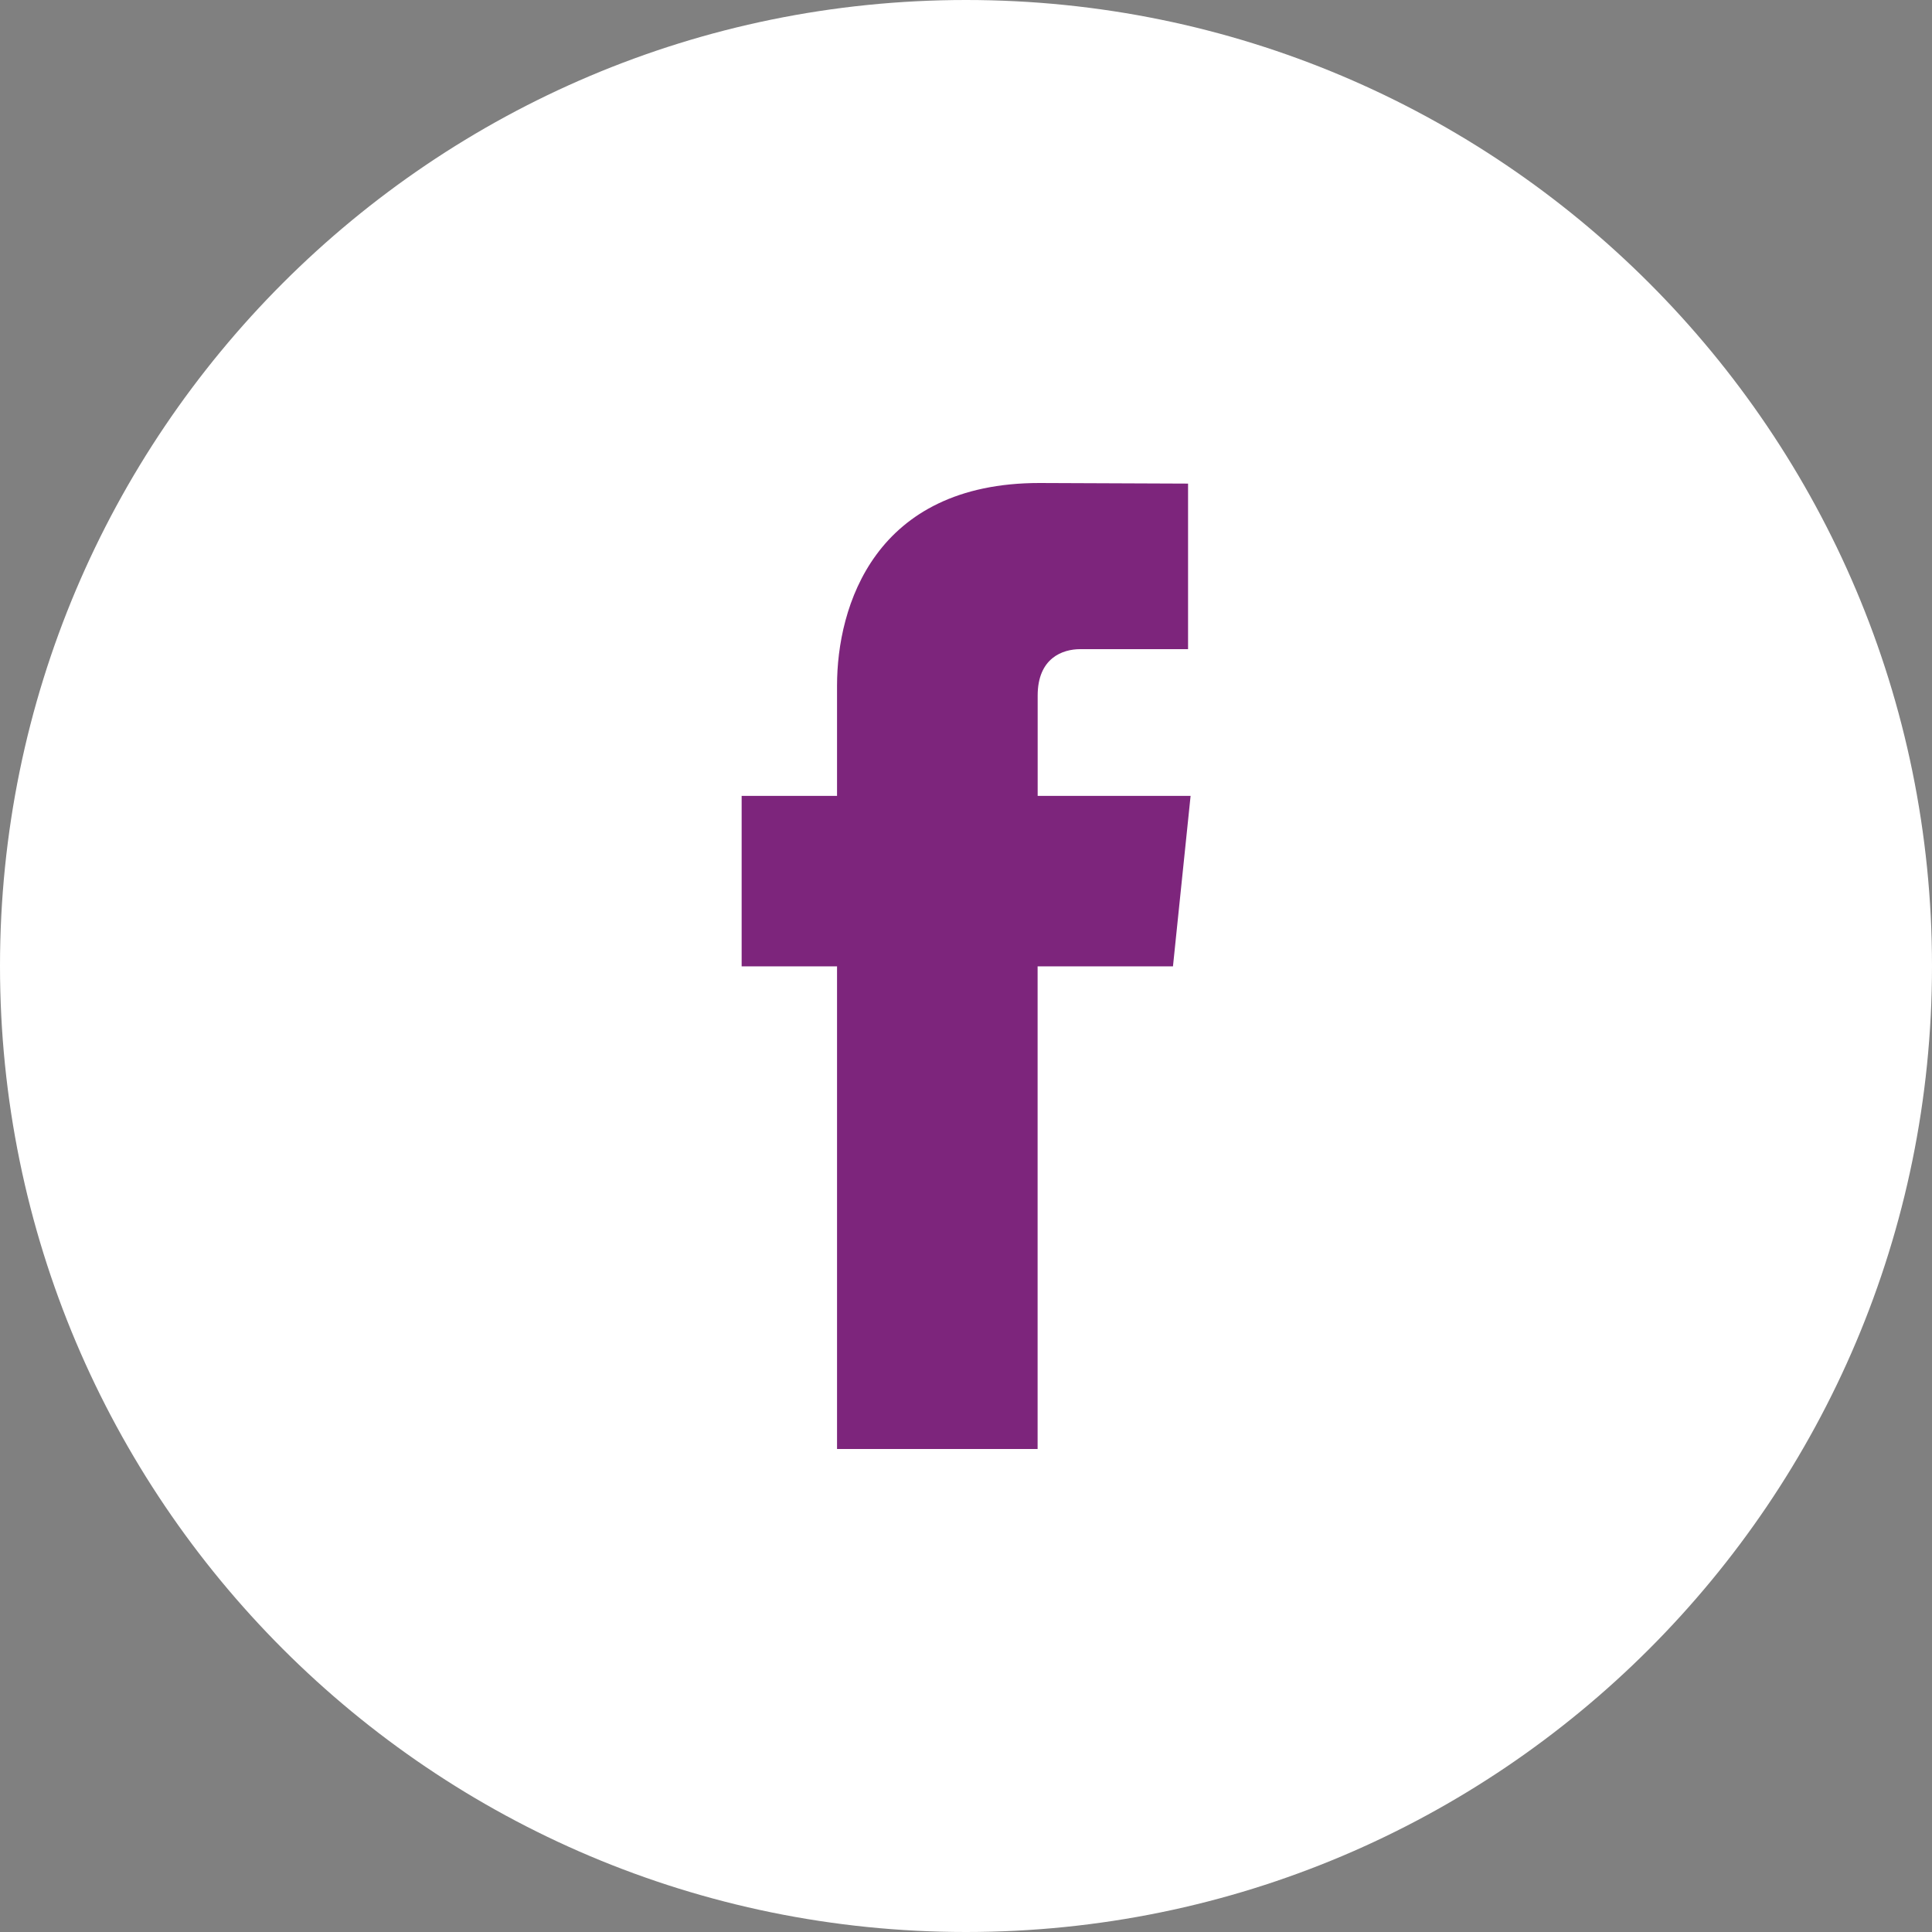 <?xml version="1.0" encoding="utf-8"?>
<!-- Generator: Adobe Illustrator 15.0.2, SVG Export Plug-In  -->
<!DOCTYPE svg PUBLIC "-//W3C//DTD SVG 1.1//EN" "http://www.w3.org/Graphics/SVG/1.1/DTD/svg11.dtd">
<svg version="1.1"
	 xmlns="http://www.w3.org/2000/svg" xmlns:xlink="http://www.w3.org/1999/xlink" xmlns:a="http://ns.adobe.com/AdobeSVGViewerExtensions/3.0/"
	 x="0px" y="0px" width="32px" height="32px" viewBox="0 0 32 32" enable-background="new 0 0 32 32" xml:space="preserve">
<rect x="0" y="0" width="32" height="32" fill="#808080" stroke="none"/>
<defs>
</defs>
<circle display="none" fill="#6D6E70" cx="16" cy="16" r="16"/>
<circle fill="#7D257C" cx="16" cy="16" r="15.5"/>
<circle display="none" fill="#FFFFFF" cx="16" cy="16" r="16"/>
<path display="none" fill="#FFFFFF" d="M16,0C7.165,0,0,7.164,0,16c0,8.838,7.164,16,16,16s16-7.162,16-16C32,7.164,24.836,0,16,0z
	 M22.363,12.738c0.007,0.141,0.01,0.281,0.01,0.424c0,4.338-3.302,9.34-9.34,9.34c-1.854,0-3.579-0.543-5.032-1.475
	c0.258,0.029,0.519,0.045,0.783,0.045c1.539,0,2.953-0.523,4.076-1.404c-1.436-0.027-2.648-0.977-3.065-2.279
	c0.2,0.037,0.405,0.059,0.617,0.059c0.3,0,0.59-0.041,0.864-0.115c-1.5-0.303-2.633-1.629-2.633-3.219c0-0.014,0-0.027,0-0.041
	c0.443,0.246,0.949,0.393,1.487,0.41c-0.881-0.588-1.46-1.594-1.46-2.732c0-0.602,0.162-1.166,0.444-1.65
	c1.618,1.986,4.038,3.293,6.766,3.43c-0.056-0.24-0.085-0.49-0.085-0.748c0-1.813,1.47-3.281,3.283-3.281
	c0.943,0,1.797,0.398,2.396,1.035c0.747-0.146,1.45-0.42,2.085-0.797c-0.246,0.768-0.766,1.41-1.443,1.816
	c0.664-0.078,1.297-0.256,1.885-0.516C23.561,11.697,23.004,12.275,22.363,12.738z"/>
<path fill="#FFFFFF" d="M16,0C7.165,0,0,7.164,0,16c0,8.838,7.164,16,16,16c8.837,0,16-7.162,16-16C32,7.164,24.837,0,16,0z
	 M19.428,16.006h-2.242c0,3.582,0,7.994,0,7.994h-3.322c0,0,0-4.367,0-7.994h-1.58v-2.824h1.58v-1.828
	c0-1.309,0.621-3.354,3.353-3.354l2.461,0.01v2.742c0,0-1.496,0-1.786,0c-0.291,0-0.705,0.145-0.705,0.77v1.66h2.533L19.428,16.006z
	"/>
<path display="none" fill="#6D6E70" d="M16,0C7.164,0,0,7.164,0,16c0,8.838,7.163,16,16,16s16-7.162,16-16C32,7.164,24.837,0,16,0z
	 M10.156,23.982c-1.173,0-2.123-0.951-2.123-2.125s0.95-2.123,2.123-2.123c1.174,0,2.125,0.949,2.125,2.123
	S11.33,23.982,10.156,23.982z M15.486,23.996c0-2.004-0.776-3.887-2.185-5.301c-1.405-1.414-3.276-2.191-5.267-2.191v-3.066
	c5.799,0,10.518,4.736,10.518,10.559H15.486z M21.902,24c0-7.131-5.77-12.934-12.862-12.934V8c8.783,0,15.929,7.178,15.929,16
	H21.902z"/>
<path display="none" fill="#6D6E70" d="M16,0C7.164,0,0,7.164,0,16c0,8.838,7.163,16,16,16s16-7.162,16-16C32,7.164,24.837,0,16,0z
	 M10.156,23.982c-1.173,0-2.123-0.951-2.123-2.125s0.95-2.123,2.123-2.123c1.174,0,2.125,0.949,2.125,2.123
	S11.33,23.982,10.156,23.982z M15.486,23.996c0-2.004-0.776-3.887-2.185-5.301c-1.405-1.414-3.276-2.191-5.267-2.191v-3.066
	c5.799,0,10.518,4.736,10.518,10.559H15.486z M20.902,24c0-7.131-5.77-12.934-12.862-12.934V8c8.783,0,15.929,7.178,15.929,16
	H20.902z"/>
<path display="none" fill="#6D6E70" d="M12.751,8.768c-1.271-0.037-2.124,1.24-1.903,2.908c0.219,1.67,1.427,2.836,2.698,2.875
	c1.271,0.037,2.001-1.037,1.782-2.707C15.11,10.176,14.022,8.807,12.751,8.768z"/>
<path display="none" fill="#6D6E70" d="M13.286,17.967c-1.895-0.021-3.499,1.195-3.499,2.607c0,1.439,1.368,2.639,3.262,2.639
	c2.663,0,3.591-1.125,3.591-2.566c0-0.174-0.021-0.344-0.061-0.508c-0.209-0.814-1.037-1.262-2.066-1.977
	C14.139,18.041,13.727,17.971,13.286,17.967z"/>
<path display="none" fill="#6D6E70" d="M16,0C7.165,0,0,7.164,0,16c0,8.838,7.164,16,16,16c8.837,0,16-7.162,16-16
	C32,7.164,24.837,0,16,0z M17.223,11.773c0,1.043-0.577,1.883-1.393,2.52c-0.797,0.623-0.947,0.883-0.947,1.412
	c0,0.451,0.951,1.123,1.389,1.451c1.522,1.143,1.831,1.861,1.831,3.289c0,1.783-1.921,3.555-5.044,3.555
	c-2.74,0-5.053-1.113-5.053-2.896c0-1.809,1.918-3.695,4.658-3.695c0.299,0,0.572-0.008,0.855-0.008
	c-0.375-0.363-0.678-0.678-0.678-1.229c0-0.328,0.104-0.641,0.25-0.92c-0.148,0.01-0.301,0.02-0.457,0.02
	c-2.251,0-3.562-1.582-3.562-3.564C9.074,9.766,11.069,8,13.461,8c1.233,0,4.716,0,4.716,0l-1.054,1.107h-1.238
	C16.759,9.607,17.223,10.637,17.223,11.773z M23.995,11.482h-2.176v2.174h-1.088v-2.174h-2.175v-1.088h2.175V8.219h1.088v2.176
	h2.176V11.482z"/>
<path display="none" fill="#FFFFFF" d="M15.859,13.563c0.124,0,0.222-0.033,0.294-0.102c0.073-0.068,0.11-0.164,0.11-0.283v-2.43
	c0-0.098-0.037-0.176-0.111-0.236s-0.172-0.09-0.293-0.09c-0.11,0-0.201,0.029-0.271,0.09c-0.068,0.061-0.104,0.139-0.104,0.236
	v2.43c0,0.123,0.033,0.217,0.098,0.283C15.646,13.531,15.739,13.563,15.859,13.563z"/>
<path display="none" fill="#FFFFFF" d="M17.871,18.051c-0.126,0-0.25,0.031-0.374,0.096c-0.121,0.064-0.237,0.16-0.347,0.281V16.66
	h-0.818v5.49h0.818V21.84c0.105,0.125,0.223,0.215,0.347,0.273c0.123,0.061,0.264,0.088,0.423,0.088c0.239,0,0.424-0.074,0.55-0.229
	c0.128-0.154,0.19-0.373,0.19-0.658v-2.248c0-0.332-0.066-0.584-0.202-0.758C18.323,18.137,18.127,18.051,17.871,18.051z
	 M17.826,21.201c0,0.131-0.023,0.223-0.069,0.279c-0.047,0.059-0.119,0.088-0.219,0.088c-0.068,0-0.133-0.016-0.195-0.045
	c-0.063-0.027-0.127-0.078-0.192-0.143v-2.523c0.056-0.057,0.11-0.098,0.167-0.125c0.057-0.025,0.114-0.039,0.172-0.039
	c0.108,0,0.193,0.035,0.252,0.105c0.058,0.07,0.085,0.174,0.085,0.313V21.201z"/>
<polygon display="none" fill="#FFFFFF" points="10.256,17.459 11.2,17.459 11.2,22.15 12.112,22.15 12.112,17.459 13.056,17.459 
	13.056,16.66 10.256,16.66 "/>
<path display="none" fill="#FFFFFF" d="M14.914,21.176c-0.076,0.088-0.159,0.16-0.251,0.219c-0.091,0.057-0.167,0.084-0.226,0.084
	c-0.075,0-0.131-0.02-0.166-0.064c-0.032-0.043-0.05-0.111-0.05-0.207V18.1h-0.81v3.387c0,0.242,0.048,0.42,0.142,0.541
	c0.096,0.123,0.235,0.182,0.424,0.182c0.151,0,0.309-0.041,0.47-0.129c0.162-0.086,0.317-0.211,0.467-0.375v0.445h0.81V18.1h-0.81
	V21.176z"/>
<path display="none" fill="#FFFFFF" d="M16,0C7.165,0,0,7.164,0,16c0,8.838,7.164,16,16,16c8.837,0,16-7.162,16-16
	C32,7.164,24.837,0,16,0z M17.93,9.762h0.91v3.42c0,0.105,0.021,0.182,0.059,0.229c0.037,0.049,0.101,0.072,0.186,0.072
	c0.066,0,0.152-0.031,0.255-0.094c0.102-0.064,0.195-0.143,0.28-0.24V9.762h0.912v4.461H19.62v-0.494
	c-0.167,0.182-0.342,0.322-0.524,0.416c-0.182,0.094-0.357,0.145-0.528,0.145c-0.212,0-0.369-0.068-0.477-0.203
	c-0.106-0.131-0.16-0.33-0.16-0.596V9.762z M14.546,10.781c0-0.346,0.123-0.621,0.367-0.824c0.245-0.205,0.576-0.307,0.99-0.307
	c0.377,0,0.686,0.107,0.928,0.322c0.239,0.215,0.359,0.496,0.359,0.834v2.305c0,0.383-0.117,0.68-0.353,0.898
	c-0.237,0.217-0.563,0.326-0.977,0.326c-0.398,0-0.718-0.113-0.957-0.338c-0.238-0.225-0.358-0.525-0.358-0.904V10.781z
	 M12.064,8.176l0.666,2.418h0.064l0.636-2.418h1.042l-1.194,3.539v2.508h-1.025v-2.396l-1.222-3.65H12.064z M24,20.902
	c0,1.613-1.31,2.924-2.923,2.924H10.922C9.308,23.826,8,22.516,8,20.902v-2.35c0-1.613,1.308-2.924,2.922-2.924h10.155
	c1.613,0,2.923,1.311,2.923,2.924V20.902z"/>
<path display="none" fill="#FFFFFF" d="M20.314,18c-0.362,0-0.656,0.109-0.886,0.33s-0.344,0.51-0.344,0.859v1.818
	c0,0.391,0.105,0.697,0.313,0.918c0.208,0.225,0.494,0.334,0.856,0.334c0.403,0,0.707-0.104,0.908-0.313
	c0.205-0.211,0.306-0.523,0.306-0.939v-0.207h-0.833v0.184c0,0.238-0.028,0.393-0.08,0.463c-0.054,0.07-0.147,0.105-0.282,0.105
	c-0.129,0-0.221-0.041-0.274-0.123c-0.053-0.084-0.079-0.232-0.079-0.445v-0.762h1.549v-1.033c0-0.385-0.1-0.678-0.299-0.883
	C20.97,18.102,20.685,18,20.314,18z M20.634,19.592h-0.716v-0.408c0-0.17,0.027-0.293,0.084-0.363
	c0.057-0.076,0.148-0.113,0.277-0.113c0.123,0,0.215,0.037,0.27,0.113c0.056,0.07,0.085,0.193,0.085,0.363V19.592z"/>
<path display="none" fill="#FFFFFF" d="M16.959,14.824v-0.033c-0.006,0.012-0.015,0.023-0.022,0.033H16.959z"/>
<path display="none" fill="#FFFFFF" d="M16,0C7.164,0,0,7.164,0,16c0,8.838,7.163,16,16,16c8.836,0,16-7.162,16-16
	C32,7.164,24.836,0,16,0z M11.633,23.646H8.203V13.33h3.431V23.646z M9.917,11.92H9.895C8.745,11.92,8,11.127,8,10.137
	C8,9.125,8.768,8.354,9.94,8.354c1.174,0,1.896,0.771,1.918,1.783C11.858,11.127,11.114,11.92,9.917,11.92z M24,23.646h-3.43v-5.52
	c0-1.387-0.496-2.334-1.738-2.334c-0.946,0-1.512,0.641-1.76,1.256c-0.091,0.221-0.113,0.525-0.113,0.836v5.762h-3.429
	c0,0,0.044-9.35,0-10.316h3.429v1.461c0.457-0.705,1.271-1.703,3.092-1.703c2.256,0,3.949,1.473,3.949,4.643V23.646z"/>
</svg>
